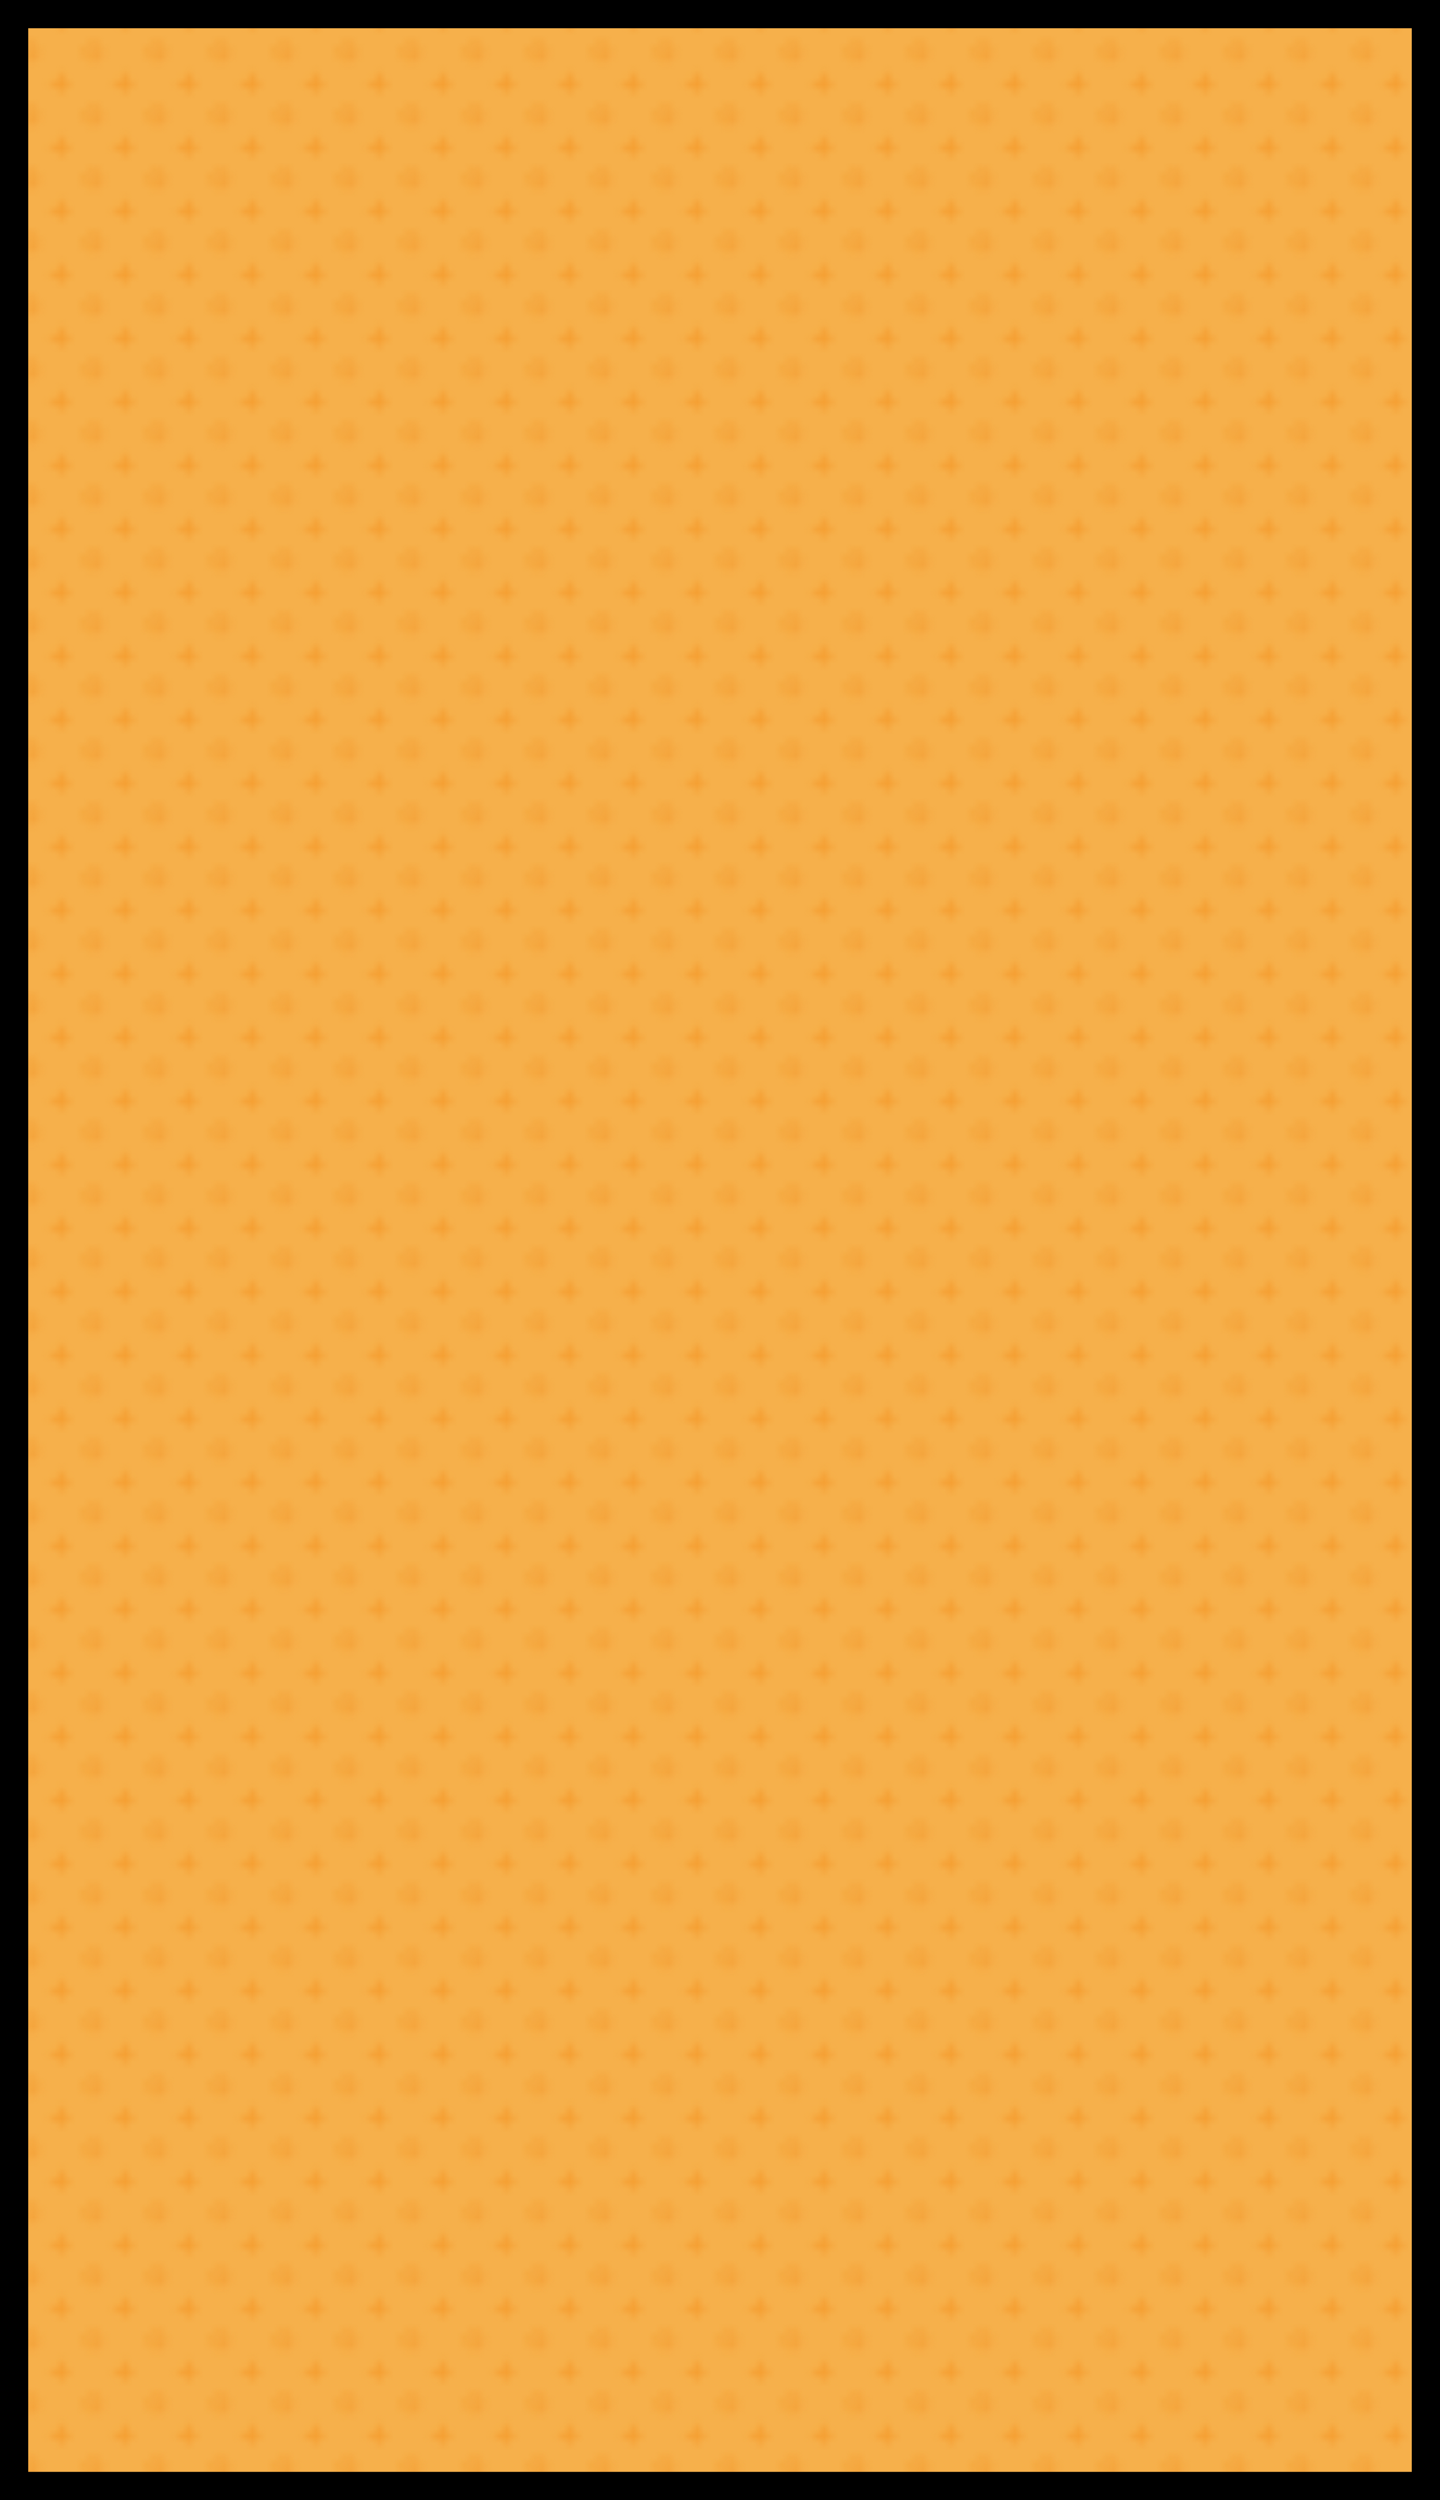 <?xml version="1.0" encoding="UTF-8"?><svg id="_レイヤー_1" xmlns="http://www.w3.org/2000/svg" xmlns:xlink="http://www.w3.org/1999/xlink" viewBox="0 0 204 354"><defs><style>.cls-1{stroke:#000;stroke-width:4px;}.cls-1,.cls-2{fill:none;}.cls-1,.cls-3{stroke-miterlimit:10;}.cls-4{fill:#f39c2f;}.cls-5{fill:#91c87a;}.cls-6{fill:#f6b04b;}.cls-3{fill:url(#_新規パターンスウォッチ_20);stroke:url(#_新規パターンスウォッチ_26);}</style><pattern id="_新規パターンスウォッチ_20" x="0" y="0" width="8.5" height="8.5" patternTransform="translate(-2740.72 -190.54)" patternUnits="userSpaceOnUse" viewBox="0 0 8.5 8.5"><rect class="cls-2" x="0" width="8.5" height="8.5"/><rect class="cls-4" x="2.83" y="3.97" width="2.83" height=".57"/><rect class="cls-4" x="3.97" y="2.83" width=".57" height="2.84"/><rect class="cls-4" x="-1.42" y="8.22" width="2.84" height=".57"/><rect class="cls-4" x="-.28" y="7.09" width=".57" height="2.83"/><rect class="cls-4" x="7.08" y="-.28" width="2.84" height=".57"/><rect class="cls-4" x="8.22" y="-1.42" width=".57" height="2.83"/><rect class="cls-4" x="7.08" y="8.22" width="2.84" height=".57"/><rect class="cls-4" x="8.22" y="7.09" width=".57" height="2.83"/><rect class="cls-4" x="-1.42" y="-.28" width="2.83" height=".57"/><rect class="cls-4" x="-.28" y="-1.42" width=".57" height="2.83"/></pattern><pattern id="_新規パターンスウォッチ_26" x="0" y="0" width="11.9" height="11.9" patternTransform="translate(-2746.33 -191)" patternUnits="userSpaceOnUse" viewBox="0 0 11.9 11.9"><rect class="cls-2" width="11.9" height="11.9"/><path class="cls-5" d="m8.04,5.95c0,1.15-.94,2.08-2.08,2.08s-2.08-.93-2.08-2.08.93-2.08,2.08-2.08,2.08.93,2.08,2.08Z"/><circle class="cls-5" cx="0" cy="0" r="2.08"/><path class="cls-5" d="m13.99,0c0,1.15-.94,2.08-2.08,2.08s-2.08-.93-2.08-2.08.93-2.08,2.08-2.08,2.08.93,2.08,2.08Z"/><path class="cls-5" d="m2.08,11.9c0,1.16-.94,2.09-2.08,2.09s-2.08-.93-2.08-2.09.94-2.08,2.08-2.08,2.08.93,2.08,2.08Z"/><path class="cls-5" d="m13.99,11.9c0,1.15-.94,2.08-2.08,2.08s-2.08-.93-2.08-2.08.93-2.08,2.08-2.08,2.08.93,2.08,2.08Z"/></pattern></defs><rect class="cls-6" x="2" y="2" width="200" height="350"/><rect class="cls-3" x="2" y="2" width="200" height="350"/><rect class="cls-1" x="2" y="2" width="200" height="350"/></svg>